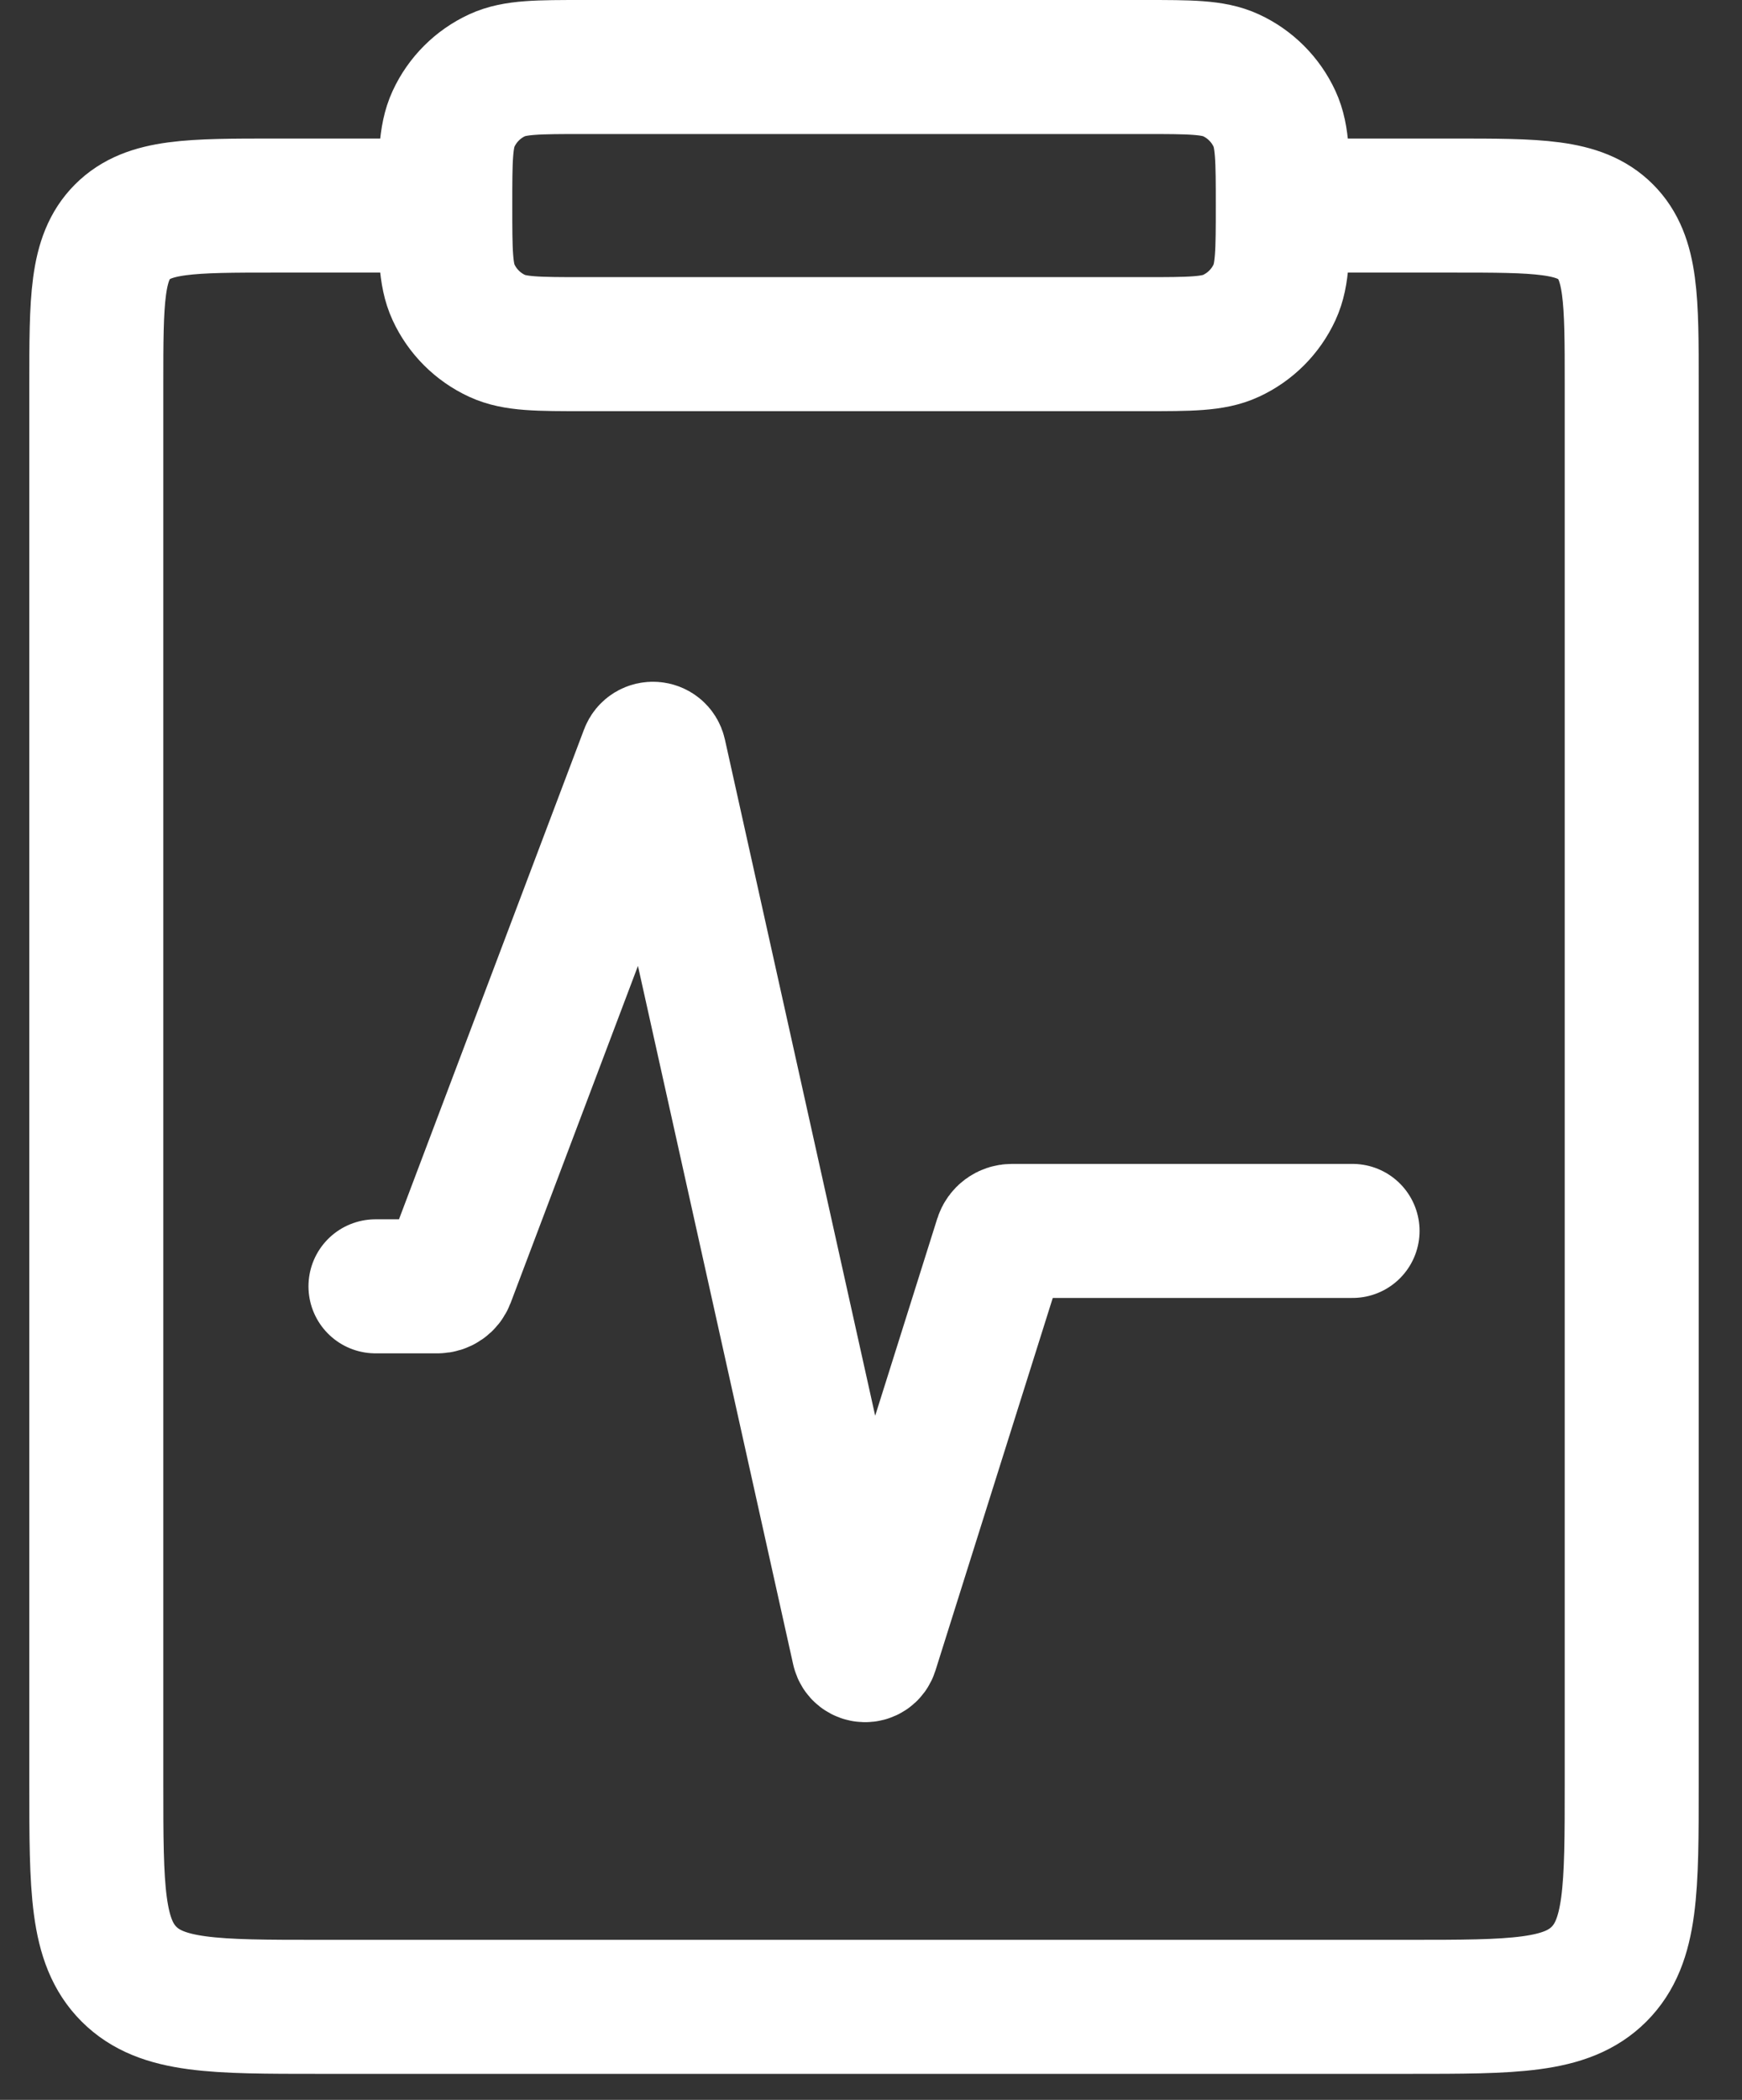 <?xml version="1.0" encoding="UTF-8"?> <svg xmlns="http://www.w3.org/2000/svg" width="39" height="47" viewBox="0 0 39 47" fill="none"><rect x="0" y="0" width="39" height="47" fill="#333333" stroke="none"/><path d="M8.406 28.791H9.796C9.9 28.791 9.993 28.727 10.03 28.63L14.479 16.856C14.531 16.717 14.733 16.731 14.765 16.877L19.222 36.929C19.256 37.079 19.466 37.088 19.512 36.941L22.414 27.726C22.447 27.622 22.543 27.551 22.652 27.551H30.281" stroke="white" stroke-width="3" stroke-linecap="round"></path><path d="M9.969 4.601V4.601C9.969 5.628 9.969 6.142 10.153 6.541C10.352 6.973 10.699 7.319 11.13 7.518C11.529 7.703 12.043 7.703 13.07 7.703H25.617C26.645 7.703 27.158 7.703 27.557 7.518C27.989 7.319 28.335 6.973 28.535 6.541C28.719 6.142 28.719 5.628 28.719 4.601V4.601M9.969 4.601V4.601C9.969 3.574 9.969 3.061 10.153 2.662C10.352 2.23 10.699 1.883 11.13 1.684C11.529 1.5 12.043 1.5 13.07 1.5H25.617C26.645 1.5 27.158 1.5 27.557 1.684C27.989 1.883 28.335 2.23 28.535 2.662C28.719 3.061 28.719 3.574 28.719 4.601V4.601M9.969 4.601H6.156C4.271 4.601 3.328 4.601 2.742 5.187C2.156 5.773 2.156 6.716 2.156 8.601V39.918C2.156 42.275 2.156 43.454 2.888 44.186C3.621 44.918 4.799 44.918 7.156 44.918H31.531C33.888 44.918 35.067 44.918 35.799 44.186C36.531 43.454 36.531 42.275 36.531 39.918V8.601C36.531 6.716 36.531 5.773 35.946 5.187C35.36 4.601 34.417 4.601 32.531 4.601H28.719" stroke="white" stroke-width="3"></path></svg> 